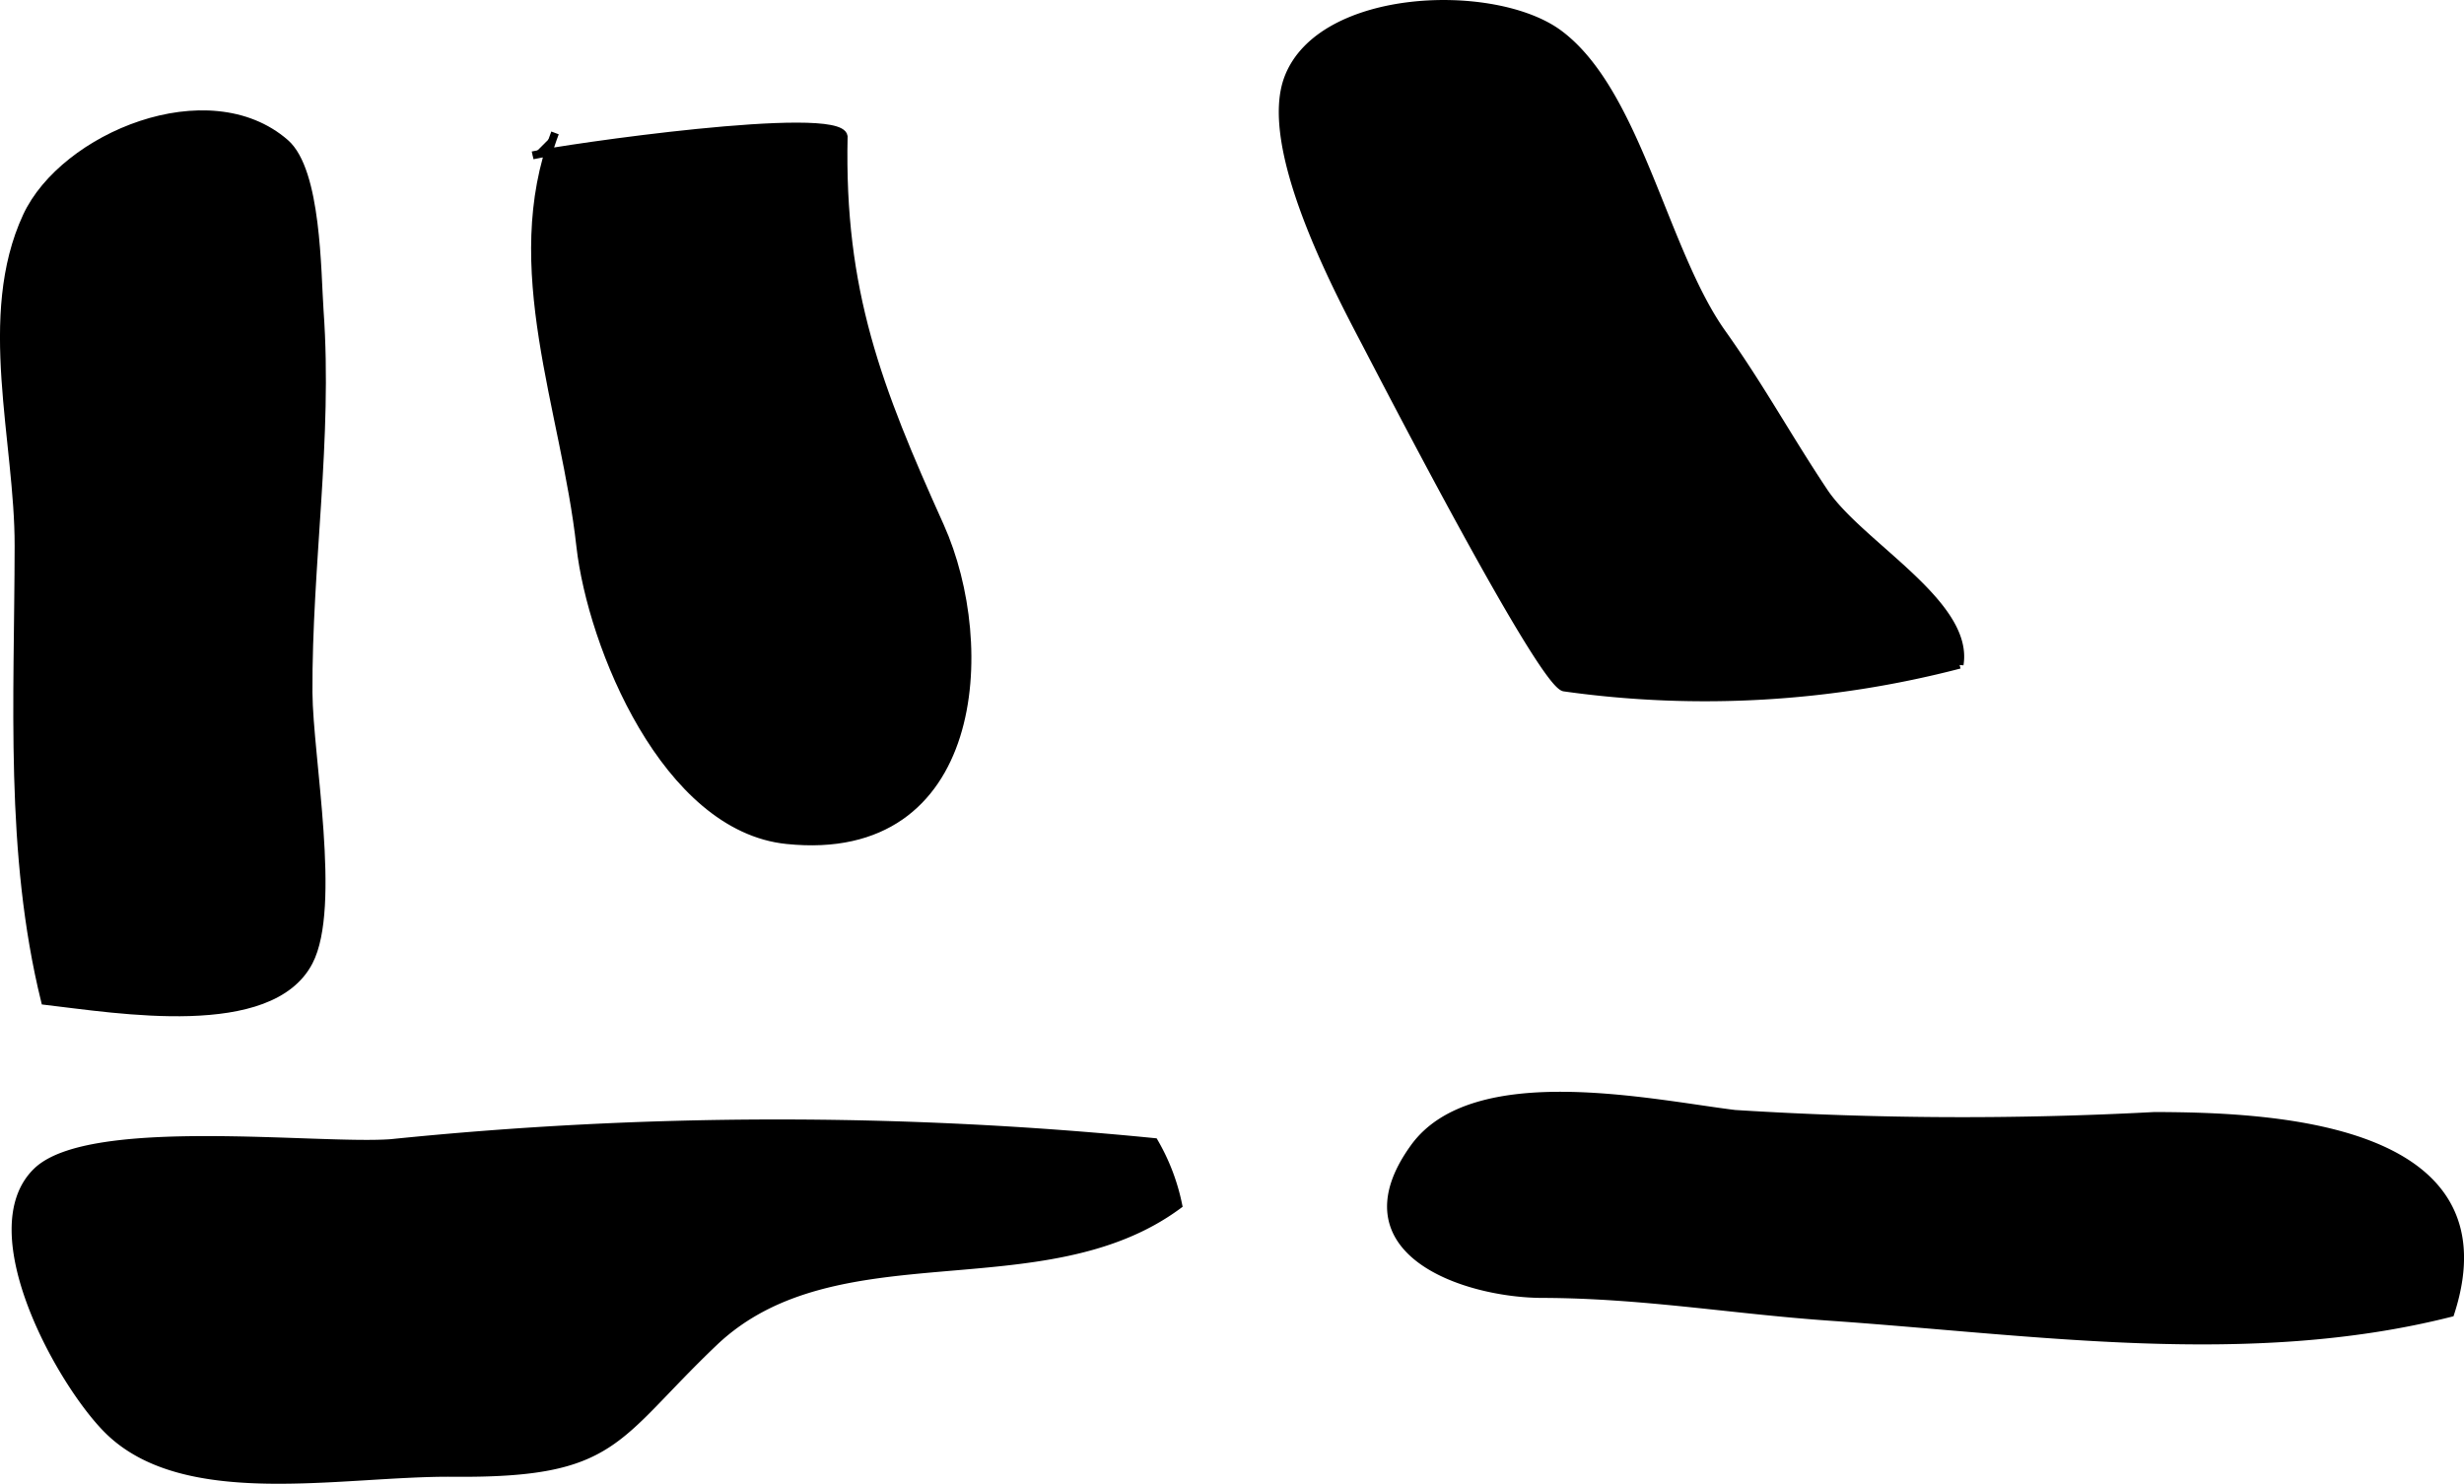 <?xml version="1.0" encoding="UTF-8"?>
<svg xmlns="http://www.w3.org/2000/svg"
     version="1.1"
     width="16.452mm"
     height="9.909mm"
     viewBox="0 0 46.637 28.089">
   <defs>
      <style type="text/css"><![CDATA[
      .a {
        stroke: #000;
        stroke-miterlimit: 10;
        stroke-width: 0.15px;
      }
    ]]></style>
   </defs>
   <path class="a"
         d="M29.606,13.014c-.427-.077-3.386-5.812-3.763-6.533-.571-1.088-1.953-3.719-1.459-5.007.626-1.631,3.909-1.733,5.121-.835,1.483,1.1,1.984,4.118,3.092,5.672.717,1.007,1.242,1.972,1.925,2.997.666,1.003,2.762,2.112,2.567,3.275A19.104,19.104,0,0,1,29.606,13.014Z"/>
   <path class="a"
         d="M2.036,27.064c-.899-.902-2.488-3.771-1.339-4.886,1.001-.973,5.324-.436,6.702-.537a72.053,72.053,0,0,1,14.448-.02,3.93,3.93,0,0,1,.454,1.193c-2.56,1.893-6.479.399-8.787,2.596-1.911,1.822-1.852,2.499-4.937,2.472C6.466,27.864,3.49,28.521,2.036,27.064Z"/>
   <path class="a"
         d="M29.189,24.496c-1.426-.004-3.86-.784-2.421-2.774,1.139-1.572,4.515-.823,6.067-.634a68.18,68.18,0,0,0,7.944.039c2.142.006,6.756.165,5.601,3.729-3.826.966-7.846.342-11.757.071C32.778,24.798,31.077,24.5,29.189,24.496Z"/>
   <path class="a"
         d="M10.081,2.941c.551-.126,5.802-.89,5.887-.359-.065,2.938.644,4.756,1.826,7.382,1.017,2.266.768,6.318-2.9,5.939-2.292-.233-3.696-3.674-3.909-5.559-.29-2.622-1.445-5.272-.48-7.828"/>
   <path class="a"
         d="M.352,10.333c.004-1.98-.719-4.353.154-6.237.701-1.512,3.443-2.653,4.894-1.388.607.531.598,2.436.65,3.184.172,2.405-.223,4.813-.211,7.218.008,1.224.547,4.063.008,5.095-.727,1.398-3.615.902-4.995.742C.164,16.149.348,13.256.352,10.333Z"/>
</svg>
